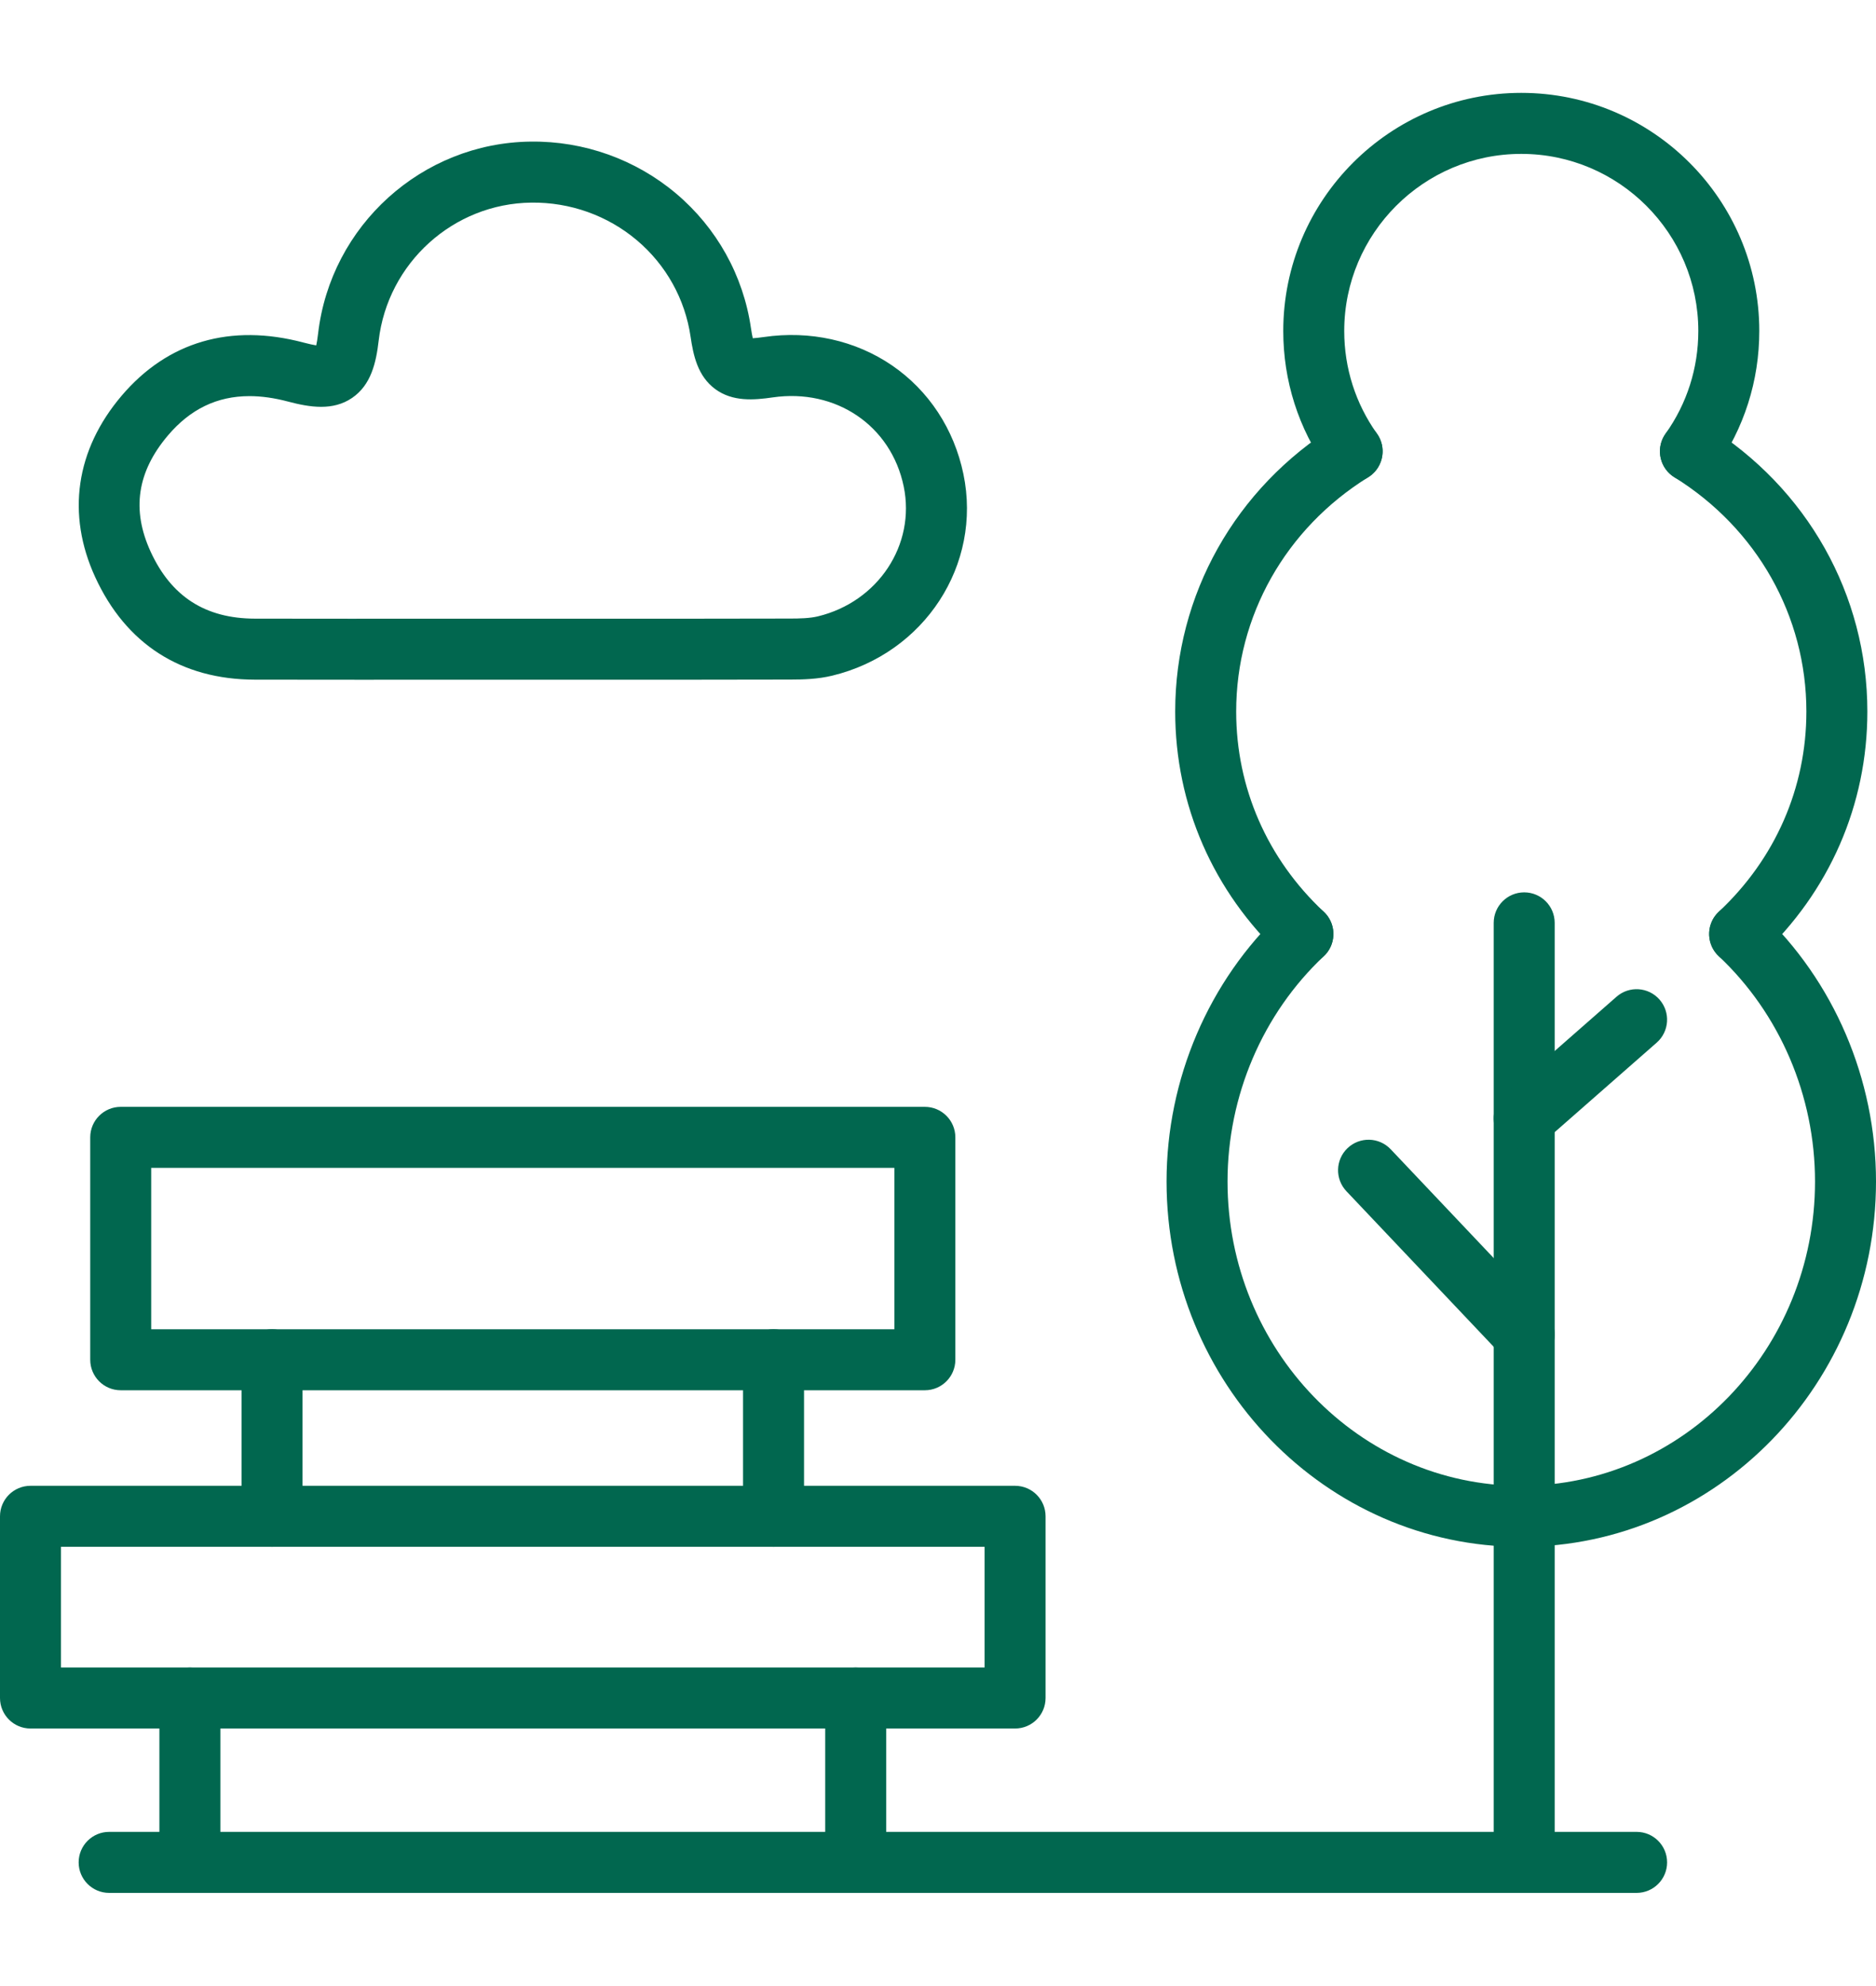 <?xml version="1.0" encoding="UTF-8"?>
<svg id="Layer_1" xmlns="http://www.w3.org/2000/svg" version="1.1" viewBox="0 0 586.362 620.298">
  <!-- Generator: Adobe Illustrator 29.4.0, SVG Export Plug-In . SVG Version: 2.1.0 Build 152)  -->
  <g>
    <g>
      <path d="M422.629,150.513c-2.979,0-5.912-1.392-7.771-4.003-9.004-12.642-13.762-27.552-13.762-43.116,0-41.015,33.373-74.383,74.394-74.383s74.394,33.368,74.394,74.383c0,15.565-4.759,30.475-13.763,43.117-3.053,4.286-9.003,5.288-13.291,2.234-4.287-3.053-5.287-9.004-2.234-13.291,6.691-9.395,10.228-20.481,10.228-32.059,0-30.505-24.823-55.323-55.335-55.323s-55.335,24.818-55.335,55.323c0,11.579,3.537,22.665,10.228,32.06,3.053,4.287,2.053,10.238-2.234,13.291-1.676,1.194-3.608,1.768-5.52,1.768h.001Z" style="fill: #01674f;"/>
      <path d="M543.745,301.283c-2.546,0-5.086-1.014-6.962-3.02-3.596-3.844-3.394-9.875.45-13.47,17.648-16.507,27.368-38.715,27.368-62.536,0-29.79-15.427-57.146-41.267-73.177-4.472-2.774-5.849-8.65-3.074-13.122,2.774-4.473,8.649-5.849,13.122-3.074,31.483,19.531,50.279,52.941,50.279,89.373,0,29.154-11.865,56.307-33.408,76.456-1.838,1.719-4.176,2.57-6.508,2.57h0Z" style="fill: #01674f;"/>
      <path d="M407.235,301.283c-2.332,0-4.669-.851-6.508-2.57-21.544-20.15-33.408-47.302-33.408-76.456,0-36.432,18.795-69.842,50.278-89.373,4.471-2.775,10.347-1.399,13.122,3.074,2.775,4.472,1.398,10.348-3.074,13.122-25.84,16.03-41.266,43.386-41.266,73.177,0,23.821,9.719,46.029,27.368,62.536,3.844,3.595,4.046,9.626.45,13.47-1.876,2.006-4.416,3.02-6.962,3.02h0Z" style="fill: #01674f;"/>
      <path d="M475.49,483.183c-61.135,0-110.872-51.194-110.872-114.119,0-31.975,13.155-62.684,36.09-84.254,3.834-3.606,9.865-3.42,13.472.414,3.606,3.835,3.42,9.865-.414,13.472-19.122,17.981-30.088,43.63-30.088,70.368,0,52.415,41.187,95.059,91.812,95.059s91.812-42.643,91.812-95.059c0-26.738-10.966-52.386-30.088-70.369-3.834-3.606-4.019-9.637-.413-13.471,3.606-3.835,9.637-4.019,13.471-.413,22.936,21.57,36.09,52.279,36.09,84.253,0,62.925-49.737,114.119-110.872,114.119h0Z" style="fill: #01674f;"/>
      <path d="M476.402,591.287c-5.264,0-9.53-4.267-9.53-9.53v-293.479c0-5.264,4.266-9.53,9.53-9.53s9.53,4.267,9.53,9.53v293.479c0,5.264-4.267,9.53-9.53,9.53Z" style="fill: #01674f;"/>
      <path d="M476.404,426.43c-2.526,0-5.046-.998-6.92-2.976l-48.646-51.349c-3.62-3.821-3.457-9.853.364-13.472,3.82-3.621,9.853-3.457,13.472.364l48.646,51.349c3.62,3.821,3.457,9.853-.364,13.472-1.842,1.746-4.2,2.612-6.552,2.612Z" style="fill: #01674f;"/>
      <path d="M476.406,358.866c-2.65,0-5.285-1.098-7.169-3.247-3.47-3.957-3.076-9.979.881-13.449l35.133-30.811c3.959-3.471,9.979-3.075,13.449.881,3.47,3.957,3.076,9.979-.881,13.449l-35.133,30.811c-1.809,1.586-4.05,2.365-6.28,2.365h0Z" style="fill: #01674f;"/>
    </g>
    <g>
      <path d="M289.073,434.278H37.732c-5.264,0-9.53-4.266-9.53-9.53v-69.468c0-5.264,4.266-9.53,9.53-9.53h251.341c5.264,0,9.53,4.266,9.53,9.53v69.468c0,5.264-4.266,9.53-9.53,9.53h0ZM47.262,415.218h232.281v-50.407H47.262v50.407Z" style="fill: #01674f;"/>
      <path d="M317.274,539.938H9.53c-5.264,0-9.53-4.267-9.53-9.53v-56.755c0-5.264,4.267-9.53,9.53-9.53h307.744c5.264,0,9.53,4.267,9.53,9.53v56.755c0,5.264-4.267,9.53-9.53,9.53ZM19.06,520.878h288.684v-37.696H19.06v37.696Z" style="fill: #01674f;"/>
      <g>
        <path d="M59.353,591.287c-5.264,0-9.53-4.267-9.53-9.53v-51.349c0-5.264,4.266-9.53,9.53-9.53s9.53,4.267,9.53,9.53v51.349c0,5.264-4.267,9.53-9.53,9.53Z" style="fill: #01674f;"/>
        <path d="M267.453,591.287c-5.264,0-9.53-4.267-9.53-9.53v-51.349c0-5.264,4.266-9.53,9.53-9.53s9.53,4.267,9.53,9.53v51.349c0,5.264-4.267,9.53-9.53,9.53Z" style="fill: #01674f;"/>
      </g>
      <g>
        <path d="M85.028,483.183c-5.264,0-9.53-4.267-9.53-9.53v-48.904c0-5.264,4.266-9.53,9.53-9.53s9.53,4.267,9.53,9.53v48.904c0,5.264-4.267,9.53-9.53,9.53Z" style="fill: #01674f;"/>
        <path d="M241.778,483.183c-5.264,0-9.53-4.267-9.53-9.53v-48.904c0-5.264,4.266-9.53,9.53-9.53s9.53,4.267,9.53,9.53v48.904c0,5.264-4.267,9.53-9.53,9.53Z" style="fill: #01674f;"/>
      </g>
    </g>
    <path d="M113.082,212.335c-11.131,0-22.333-.007-33.436-.029-23.034-.045-40.286-11.123-49.892-32.036-9.018-19.637-6.097-39.741,8.226-56.61,14.392-16.95,34.078-22.705,56.93-16.644,1.804.479,3.064.735,3.93.871.179-.81.386-1.986.582-3.669,3.935-33.804,32.496-59.592,66.437-59.985,16.679-.218,32.838,5.575,45.485,16.243,12.68,10.697,20.977,25.591,23.362,41.939.217,1.486.418,2.525.586,3.243.769-.043,1.882-.149,3.475-.38,14.399-2.09,28.615,1.058,40.031,8.86,11.483,7.849,19.411,19.904,22.326,33.944,5.883,28.34-12.129,56.003-41.004,62.978-4.584,1.107-9.117,1.21-13.006,1.219-21.589.058-43.534.051-64.756.044l-18.59-.004c-8.463,0-16.926.003-25.39.008-8.334.003-16.794.007-25.294.007h-.002ZM77.963,123.74c-10.1,0-18.493,4.06-25.453,12.258-9.658,11.374-11.435,23.253-5.435,36.318,6.455,14.054,17.122,20.901,32.609,20.931,19.557.038,39.446.028,58.683.021,8.467-.004,16.933-.008,25.4-.008h0l18.595.004c21.209.007,43.14.013,64.702-.044,2.805-.007,6.011-.066,8.582-.687,18.816-4.545,30.595-22.369,26.816-40.577-3.941-18.989-21.168-30.69-40.957-27.815-5.826.844-12.494,1.409-17.94-2.592-5.508-4.047-6.872-10.579-7.719-16.383-1.712-11.733-7.675-22.431-16.791-30.121-9.151-7.72-20.844-11.9-32.974-11.753-24.379.283-44.896,18.824-47.726,43.13-.802,6.894-2.366,13.833-8.323,17.89-5.977,4.069-13.148,2.946-20.007,1.127-4.267-1.132-8.284-1.7-12.06-1.7h-.002Z" style="fill: #01674f;"/>
  </g>
  <path d="M511.535,591.287H34.114c-5.264,0-9.53-4.267-9.53-9.53s4.266-9.53,9.53-9.53h477.422c5.264,0,9.53,4.266,9.53,9.53s-4.266,9.53-9.53,9.53h-.001Z" style="fill: #01674f;"/>
</svg>